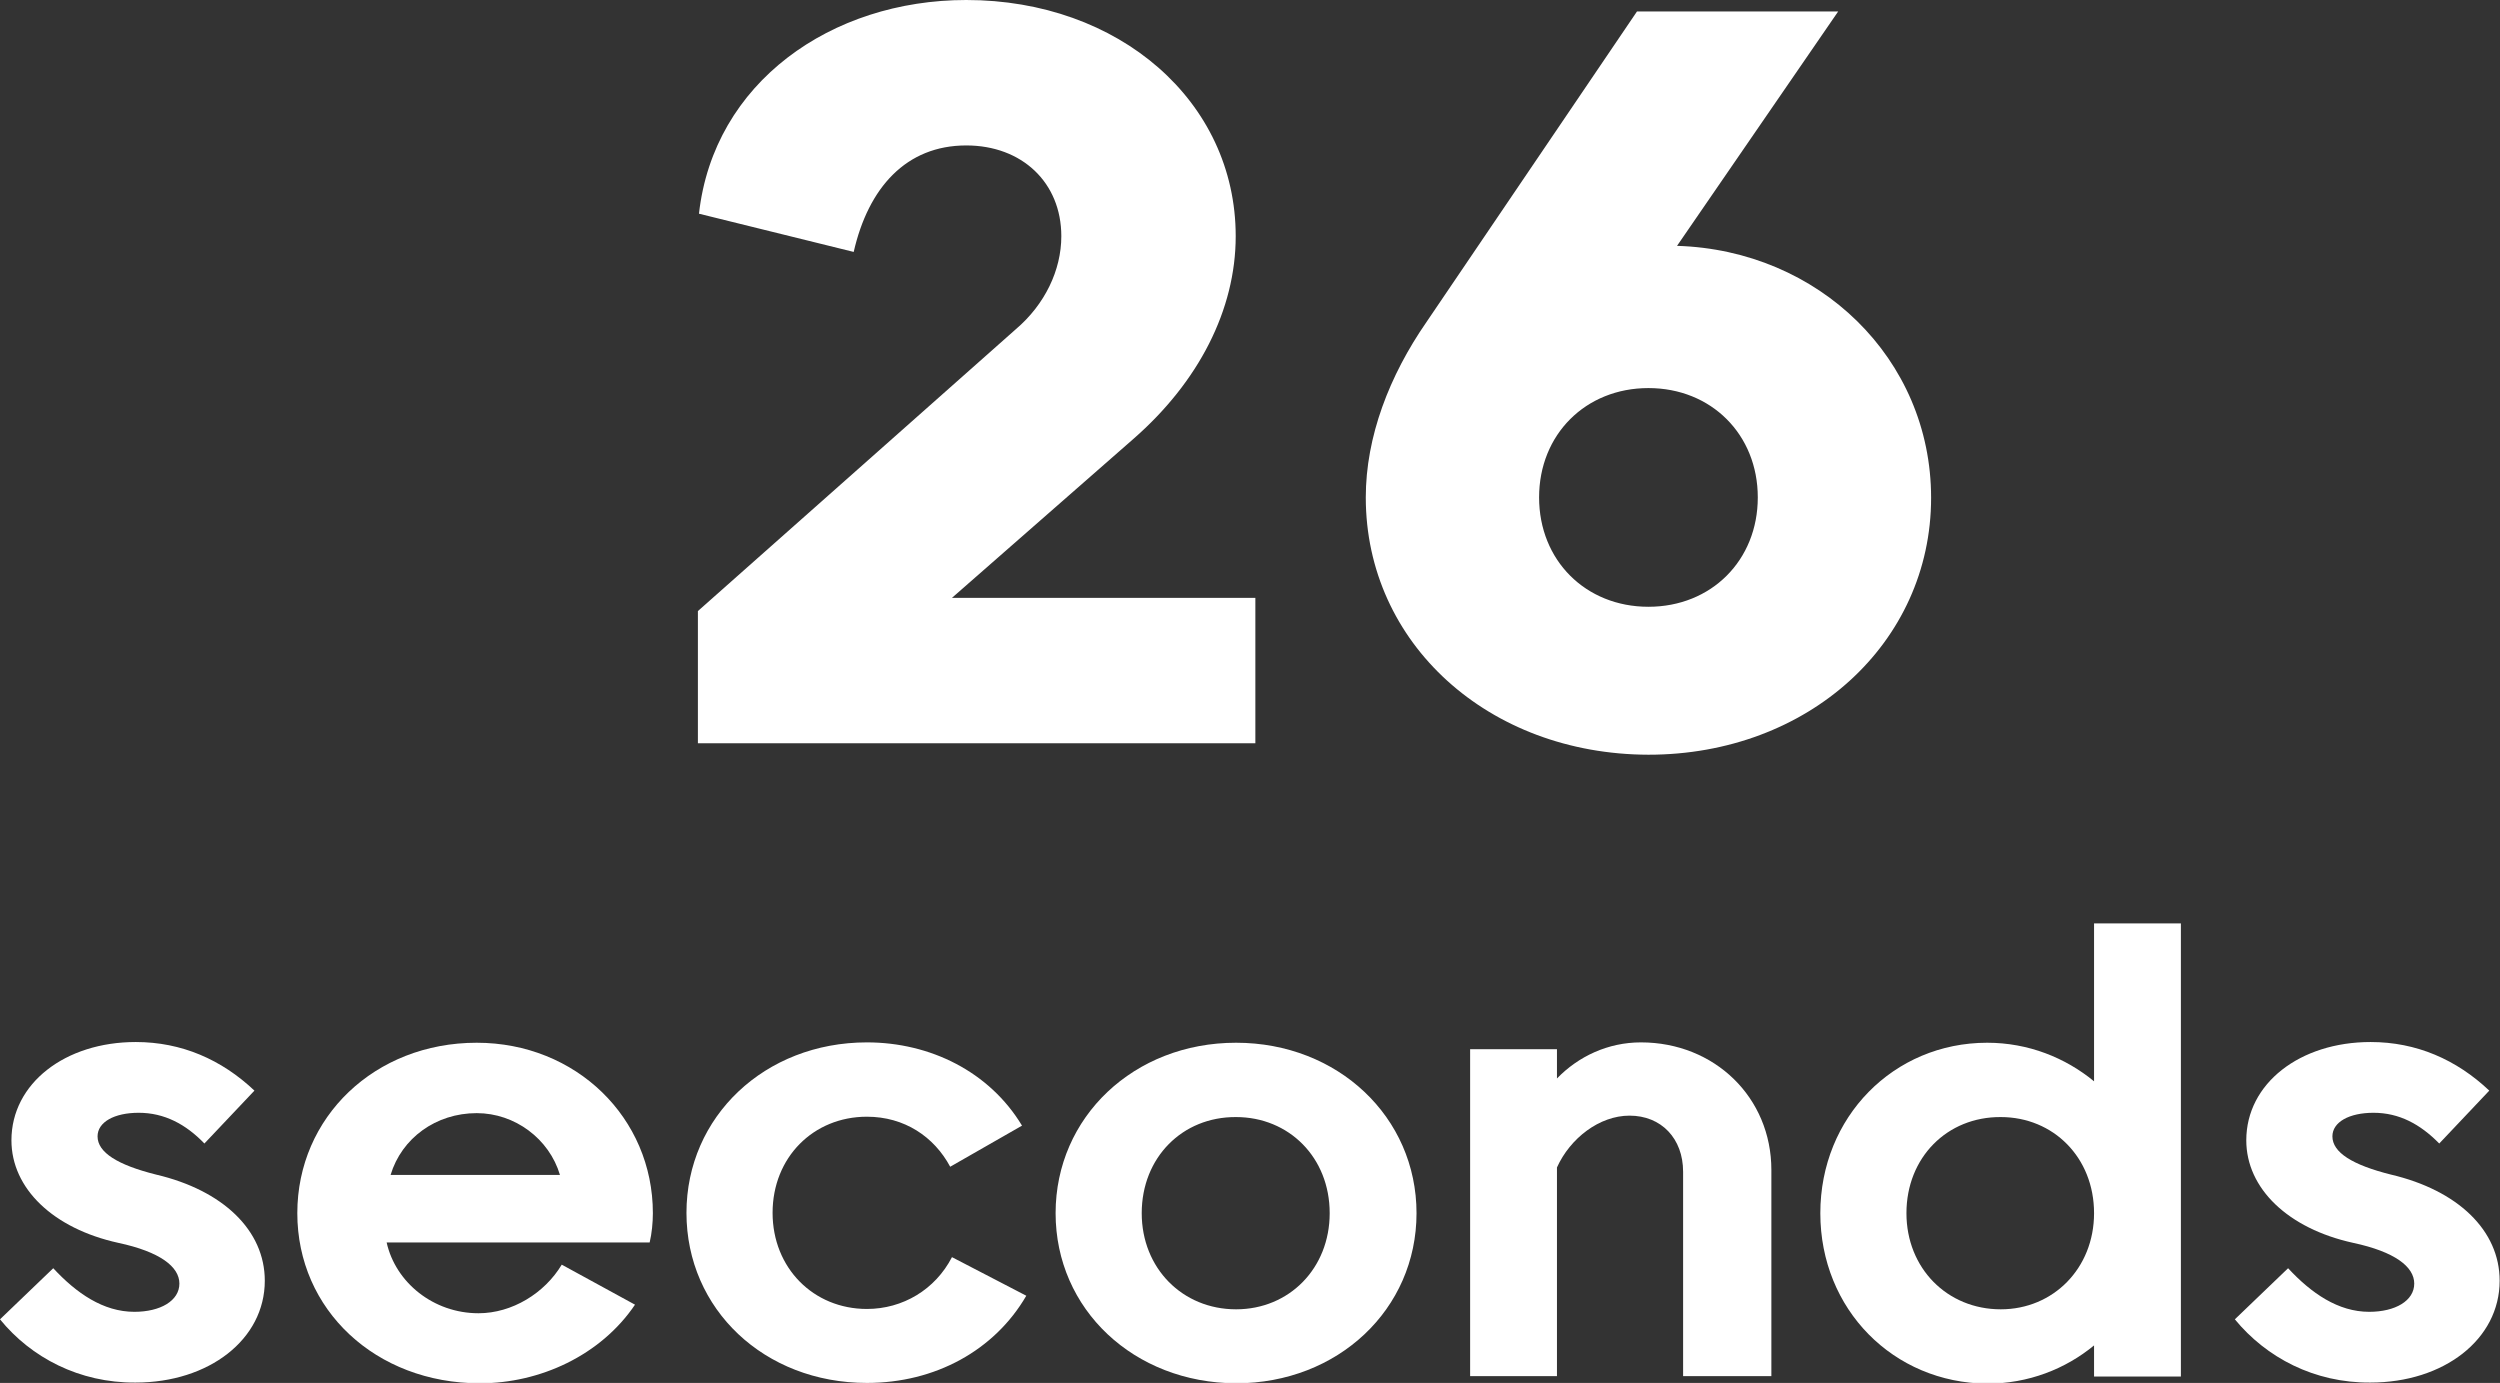 <?xml version="1.0" encoding="utf-8"?>
<!-- Generator: Adobe Illustrator 24.3.0, SVG Export Plug-In . SVG Version: 6.00 Build 0)  -->
<svg version="1.1" id="Layer_1" xmlns="http://www.w3.org/2000/svg" xmlns:xlink="http://www.w3.org/1999/xlink" x="0px" y="0px"
	 viewBox="0 0 69.96 38.7" enable-background="new 0 0 69.96 38.7" xml:space="preserve">
<rect x="0" y="0" width="69.96" height="38.7" fill="#333333" stroke="none"/>
<g>
	<g>
		<path fill="#FFFFFF" d="M31.72,12.28l-5.08,4.45h8.49v4.07h-15.6v-3.7l8.9-7.89c0.81-0.69,1.27-1.65,1.27-2.6
			c0-1.5-1.1-2.54-2.66-2.54c-1.68,0-2.74,1.18-3.15,2.98l-4.33-1.07C19.97,2.31,23.26,0,27.04,0c4.27,0,7.54,2.83,7.54,6.61
			C34.58,8.67,33.54,10.69,31.72,12.28z"/>
		<path fill="#FFFFFF" d="M38.22,13.92c0-1.7,0.66-3.41,1.7-4.91l5.89-8.69h5.63l-4.51,6.56c3.96,0.12,7.11,3.15,7.11,7.05
			c0,4.07-3.44,7.19-7.91,7.19C41.65,21.11,38.22,18,38.22,13.92z M43.07,13.92c0,1.76,1.3,3.06,3.06,3.06
			c1.76,0,3.06-1.3,3.06-3.06c0-1.76-1.3-3.06-3.06-3.06C44.37,10.86,43.07,12.16,43.07,13.92z"/>
	</g>
	<g>
		<path fill="#FFFFFF" d="M0,36.92l1.49-1.43c0.65,0.7,1.4,1.22,2.27,1.22c0.73,0,1.26-0.31,1.26-0.79c0-0.47-0.54-0.89-1.71-1.14
			c-1.82-0.4-2.99-1.52-2.99-2.87c0-1.59,1.5-2.75,3.48-2.75c1.28,0,2.4,0.49,3.32,1.36L5.72,32c-0.52-0.54-1.12-0.86-1.84-0.86
			c-0.68,0-1.15,0.26-1.15,0.66c0,0.45,0.56,0.8,1.64,1.07c1.87,0.44,3.04,1.56,3.04,2.97c0,1.64-1.56,2.85-3.62,2.85
			C2.22,38.7,0.87,37.99,0,36.92z"/>
		<path fill="#FFFFFF" d="M18.18,34.77h-7.36c0.25,1.12,1.31,1.98,2.57,1.98c0.94,0,1.85-0.56,2.33-1.36l2.05,1.12
			c-0.96,1.42-2.66,2.2-4.34,2.2c-2.92,0-5.11-2.06-5.11-4.76c0-2.69,2.17-4.77,5.02-4.77c2.78,0,4.93,2.1,4.93,4.77
			C18.27,34.21,18.24,34.52,18.18,34.77z M10.93,32.88h4.74c-0.3-1.01-1.26-1.73-2.33-1.73C12.2,31.15,11.24,31.85,10.93,32.88z"/>
		<path fill="#FFFFFF" d="M24.26,38.7c-2.87,0-5.05-2.06-5.05-4.76c0-2.69,2.19-4.77,5.05-4.77c1.77,0,3.43,0.82,4.34,2.33
			l-2.01,1.15c-0.45-0.84-1.28-1.4-2.33-1.4c-1.5,0-2.64,1.14-2.64,2.69c0,1.54,1.14,2.69,2.64,2.69c1,0,1.91-0.54,2.38-1.45
			l2.08,1.08C27.83,37.79,26.17,38.7,24.26,38.7z"/>
		<path fill="#FFFFFF" d="M29.54,33.95c0-2.69,2.19-4.77,5.05-4.77c2.85,0,5.05,2.08,5.05,4.77c0,2.69-2.2,4.76-5.05,4.76
			C31.73,38.7,29.54,36.64,29.54,33.95z M31.95,33.95c0,1.54,1.14,2.69,2.64,2.69c1.49,0,2.62-1.15,2.62-2.69
			c0-1.56-1.14-2.69-2.62-2.69C33.09,31.25,31.95,32.39,31.95,33.95z"/>
		<path fill="#FFFFFF" d="M45.92,29.17c2.06,0,3.65,1.54,3.65,3.57v5.77h-2.47v-5.72c0-0.93-0.61-1.57-1.5-1.57
			c-0.84,0-1.66,0.63-2.03,1.45v5.84h-2.43v-9.15h2.43v0.82C44.17,29.56,45,29.17,45.92,29.17z"/>
		<path fill="#FFFFFF" d="M50.94,33.95c0-2.69,2.05-4.77,4.67-4.77c1.15,0,2.19,0.42,2.99,1.08v-4.42h2.43v12.68H58.6v-0.87
			c-0.8,0.66-1.84,1.07-2.99,1.07C52.98,38.7,50.94,36.64,50.94,33.95z M53.35,33.95c0,1.54,1.14,2.69,2.64,2.69
			c1.47,0,2.61-1.15,2.61-2.69c0-1.56-1.14-2.69-2.61-2.69C54.49,31.25,53.35,32.39,53.35,33.95z"/>
		<path fill="#FFFFFF" d="M62.54,36.92l1.49-1.43c0.65,0.7,1.4,1.22,2.27,1.22c0.73,0,1.26-0.31,1.26-0.79
			c0-0.47-0.54-0.89-1.71-1.14c-1.82-0.4-2.99-1.52-2.99-2.87c0-1.59,1.5-2.75,3.48-2.75c1.28,0,2.4,0.49,3.32,1.36L68.26,32
			c-0.53-0.54-1.12-0.86-1.84-0.86c-0.68,0-1.15,0.26-1.15,0.66c0,0.45,0.56,0.8,1.64,1.07c1.87,0.44,3.04,1.56,3.04,2.97
			c0,1.64-1.56,2.85-3.62,2.85C64.76,38.7,63.42,37.99,62.54,36.92z"/>
	</g>
</g>
</svg>
